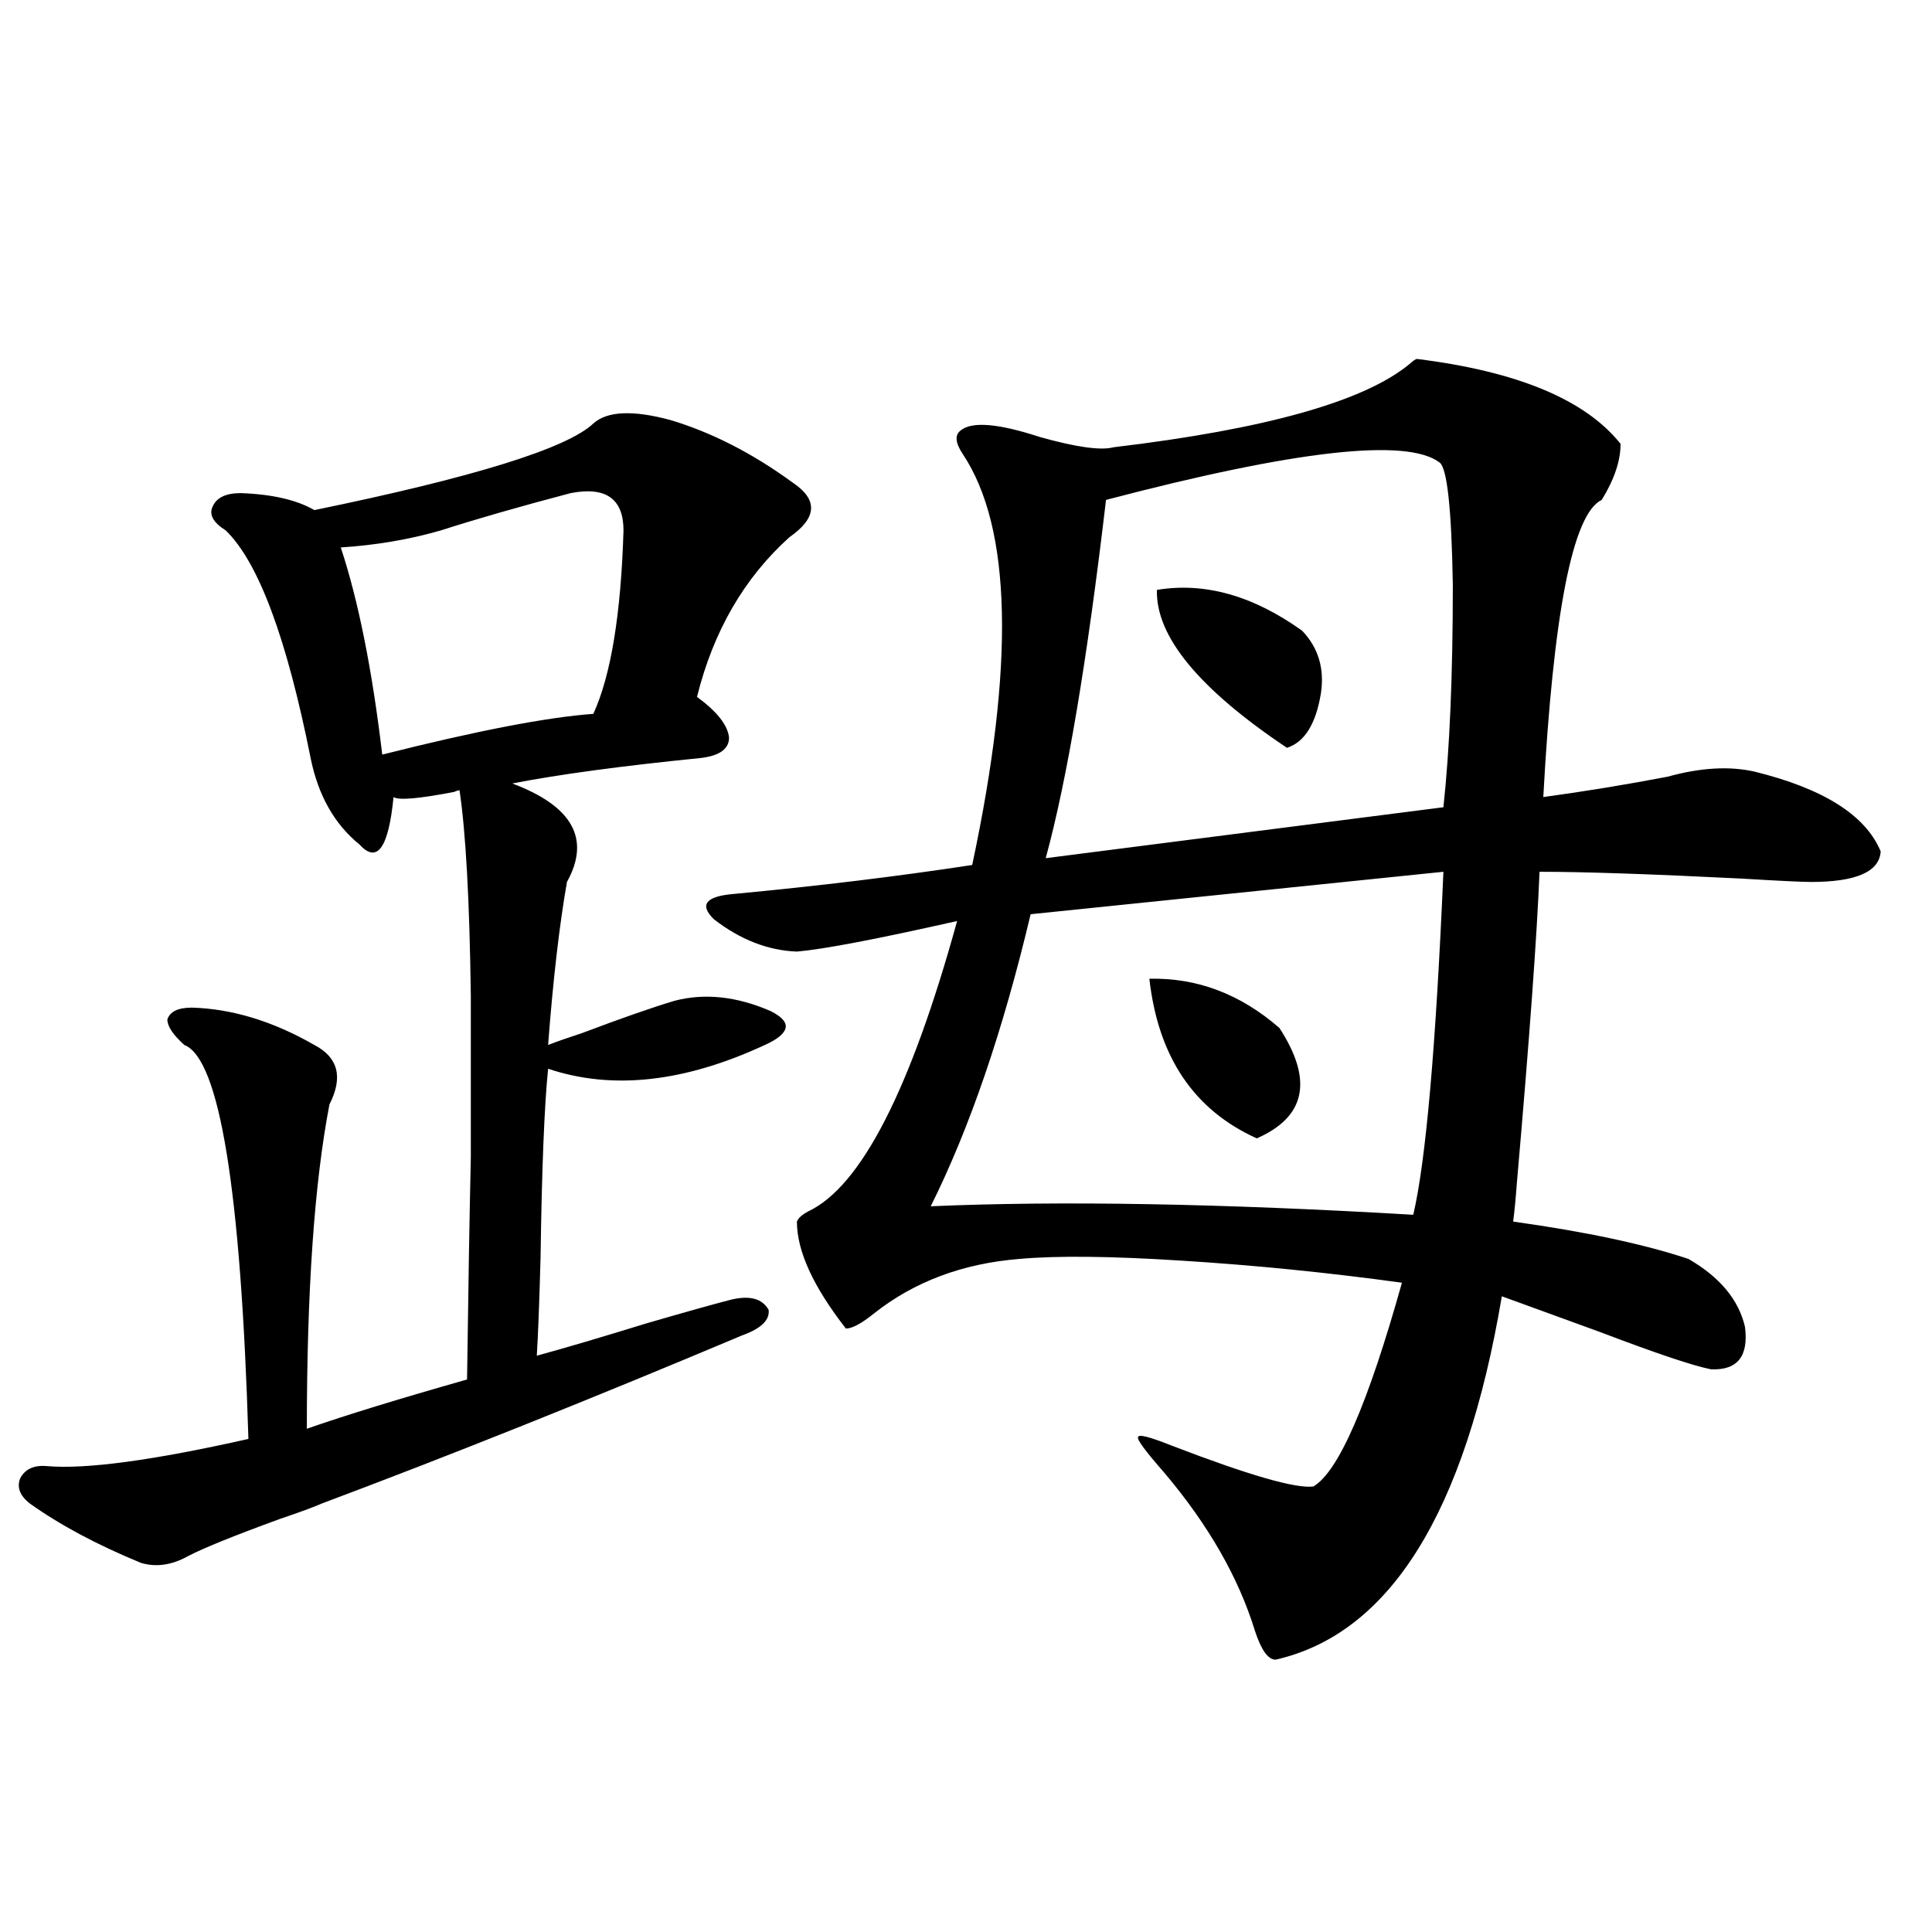<?xml version="1.0" encoding="utf-8"?>
<!-- Generator: Adobe Illustrator 16.0.0, SVG Export Plug-In . SVG Version: 6.00 Build 0)  -->
<!DOCTYPE svg PUBLIC "-//W3C//DTD SVG 1.1//EN" "http://www.w3.org/Graphics/SVG/1.1/DTD/svg11.dtd">
<svg version="1.1" id="图层_1" xmlns="http://www.w3.org/2000/svg" xmlns:xlink="http://www.w3.org/1999/xlink" x="0px" y="0px"
	 width="1000px" height="1000px" viewBox="0 0 1000 1000" enable-background="new 0 0 1000 1000" xml:space="preserve">
<path d="M347.113,217.438c21.463,6.454,42.591,17.289,63.413,32.52c13.003,8.789,12.348,18.169-1.951,28.125
	c-23.414,21.094-39.358,48.642-47.804,82.617c10.396,7.622,15.93,14.653,16.585,21.094c0,5.864-4.878,9.38-14.634,10.547
	c-40.975,4.106-73.504,8.501-97.559,13.184c31.219,11.728,40.64,28.716,28.292,50.977c-3.902,22.274-7.164,50.399-9.756,84.375
	c4.543-1.758,10.396-3.804,17.561-6.152c20.152-7.608,36.097-13.184,47.804-16.699c15.609-4.093,32.194-2.335,49.755,5.273
	c5.854,2.938,8.445,5.864,7.805,8.789c-0.655,2.938-4.237,5.864-10.731,8.789c-41.63,19.336-79.022,23.442-112.192,12.305
	c-1.951,19.336-3.262,51.855-3.902,97.559c-0.655,24.032-1.311,41.021-1.951,50.977c14.954-4.093,33.811-9.668,56.584-16.699
	c20.152-5.851,34.786-9.956,43.901-12.305c9.756-2.335,16.25-0.577,19.512,5.273c0.641,5.273-3.902,9.668-13.658,13.184
	c-79.357,33.398-151.871,62.402-217.556,87.012c-3.902,1.758-11.066,4.395-21.463,7.91c-24.069,8.789-39.999,15.243-47.804,19.336
	c-8.46,4.696-16.585,5.864-24.39,3.516c-22.773-9.366-41.95-19.624-57.56-30.762c-5.213-4.093-6.829-8.487-4.878-13.184
	c2.592-4.683,7.149-6.729,13.658-6.152c20.152,1.758,54.953-2.925,104.388-14.063c-3.902-128.897-14.969-196.875-33.17-203.906
	c-5.854-5.273-8.78-9.668-8.78-13.184c1.296-4.093,5.519-6.152,12.683-6.152c20.808,0.591,41.95,7.031,63.413,19.336
	c12.348,6.454,14.954,16.699,7.805,30.762c-7.805,40.43-11.707,96.392-11.707,167.871c20.152-7.031,47.804-15.519,82.925-25.488
	c0.641-47.461,1.296-85.831,1.951-115.137c0-32.218,0-60.054,0-83.496c-0.655-49.219-2.606-84.663-5.854-106.348
	c-0.655,0-1.631,0.302-2.927,0.879c-18.216,3.516-28.627,4.395-31.219,2.637c-2.606,26.367-8.46,34.579-17.561,24.609
	c-13.018-10.547-21.463-25.488-25.365-44.824c-12.362-62.101-26.996-101.362-43.901-117.773c-6.509-4.093-8.78-8.199-6.829-12.305
	c1.951-4.684,6.829-7.031,14.634-7.031c16.25,0.59,28.933,3.516,38.048,8.789c82.59-16.988,130.729-31.93,144.387-44.824
	C314.264,212.754,327.602,212.164,347.113,217.438z M295.407,255.23c-26.676,7.031-49.114,13.485-67.315,19.336
	c-16.265,4.696-33.505,7.622-51.706,8.789c9.101,27.548,16.25,63.281,21.463,107.227c48.779-12.305,85.196-19.336,109.266-21.094
	c9.101-19.913,14.299-51.554,15.609-94.922C322.724,258.169,313.608,251.715,295.407,255.23z M733.445,185.797
	c52.026,6.454,87.147,21.094,105.363,43.945c0,8.789-3.262,18.457-9.756,29.004c-14.969,7.031-25.045,58.31-30.243,153.809
	c21.463-2.925,42.926-6.44,64.389-10.547c16.905-4.683,31.859-5.562,44.877-2.637c35.762,8.789,57.56,22.563,65.364,41.309
	c-0.655,10.547-12.683,15.82-36.097,15.82c-4.558,0-16.585-0.577-36.097-1.758c-46.828-2.335-81.629-3.516-104.388-3.516
	c-1.311,32.821-5.213,86.435-11.707,160.84c-0.655,8.789-1.311,15.532-1.951,20.215c37.713,5.273,67.956,11.728,90.729,19.336
	c16.25,9.38,26.006,21.094,29.268,35.156c1.951,15.243-3.902,22.563-17.561,21.973c-9.115-1.758-28.292-8.198-57.56-19.336
	c-20.822-7.608-37.728-13.761-50.73-18.457c-18.871,111.923-57.895,174.601-117.07,188.086c-3.902,0-7.484-4.985-10.731-14.941
	c-8.46-27.534-24.069-54.78-46.828-81.738c-9.756-11.124-14.313-17.276-13.658-18.457c0-1.758,5.854-0.288,17.561,4.395
	c39.664,15.243,64.054,22.274,73.169,21.094c13.003-7.608,28.292-42.765,45.853-105.469c-38.383-5.273-76.431-9.077-114.144-11.426
	c-36.432-2.335-64.389-2.637-83.9-0.879c-29.268,2.349-54.313,11.728-75.12,28.125c-6.509,5.273-11.387,7.91-14.634,7.91
	c-16.92-21.671-25.365-40.128-25.365-55.371c0.641-1.758,2.592-3.516,5.854-5.273c27.316-12.882,53.002-62.979,77.071-150.293
	c-41.63,9.38-69.267,14.653-82.925,15.82c-14.969-0.577-29.268-6.152-42.926-16.699c-7.805-7.608-4.237-12.003,10.731-13.184
	c43.566-4.093,84.541-9.077,122.924-14.941C525.311,344,523.694,273.11,498.329,235.016c-3.902-5.851-4.237-9.957-0.976-12.305
	c5.854-4.684,19.512-3.516,40.975,3.516c18.856,5.273,31.539,7.031,38.048,5.273c78.688-9.366,129.753-23.73,153.167-43.066
	C731.494,186.676,732.79,185.797,733.445,185.797z M747.104,451.227L533.45,473.199c-14.313,60.356-31.554,110.742-51.706,151.172
	c66.98-2.925,150.24-1.456,249.75,4.395C737.988,601.231,743.201,542.056,747.104,451.227z M745.152,239.41
	c-16.92-12.882-74.479-6.441-172.679,19.336c-9.756,83.208-20.167,145.02-31.219,185.449l205.849-26.367
	c3.247-29.883,4.878-68.253,4.878-115.137C751.326,263.442,749.055,242.349,745.152,239.41z M594.912,506.598
	c24.71-0.577,47.148,7.91,67.315,25.488c17.561,26.958,13.658,46.005-11.707,57.129
	C617.991,574.575,599.455,547.027,594.912,506.598z M598.814,305.328c24.71-4.093,49.755,2.938,75.12,21.094
	c8.445,8.789,11.707,19.638,9.756,32.52c-2.606,15.82-8.46,25.2-17.561,28.125C620.598,356.606,598.159,329.36,598.814,305.328z"/>
</svg>
